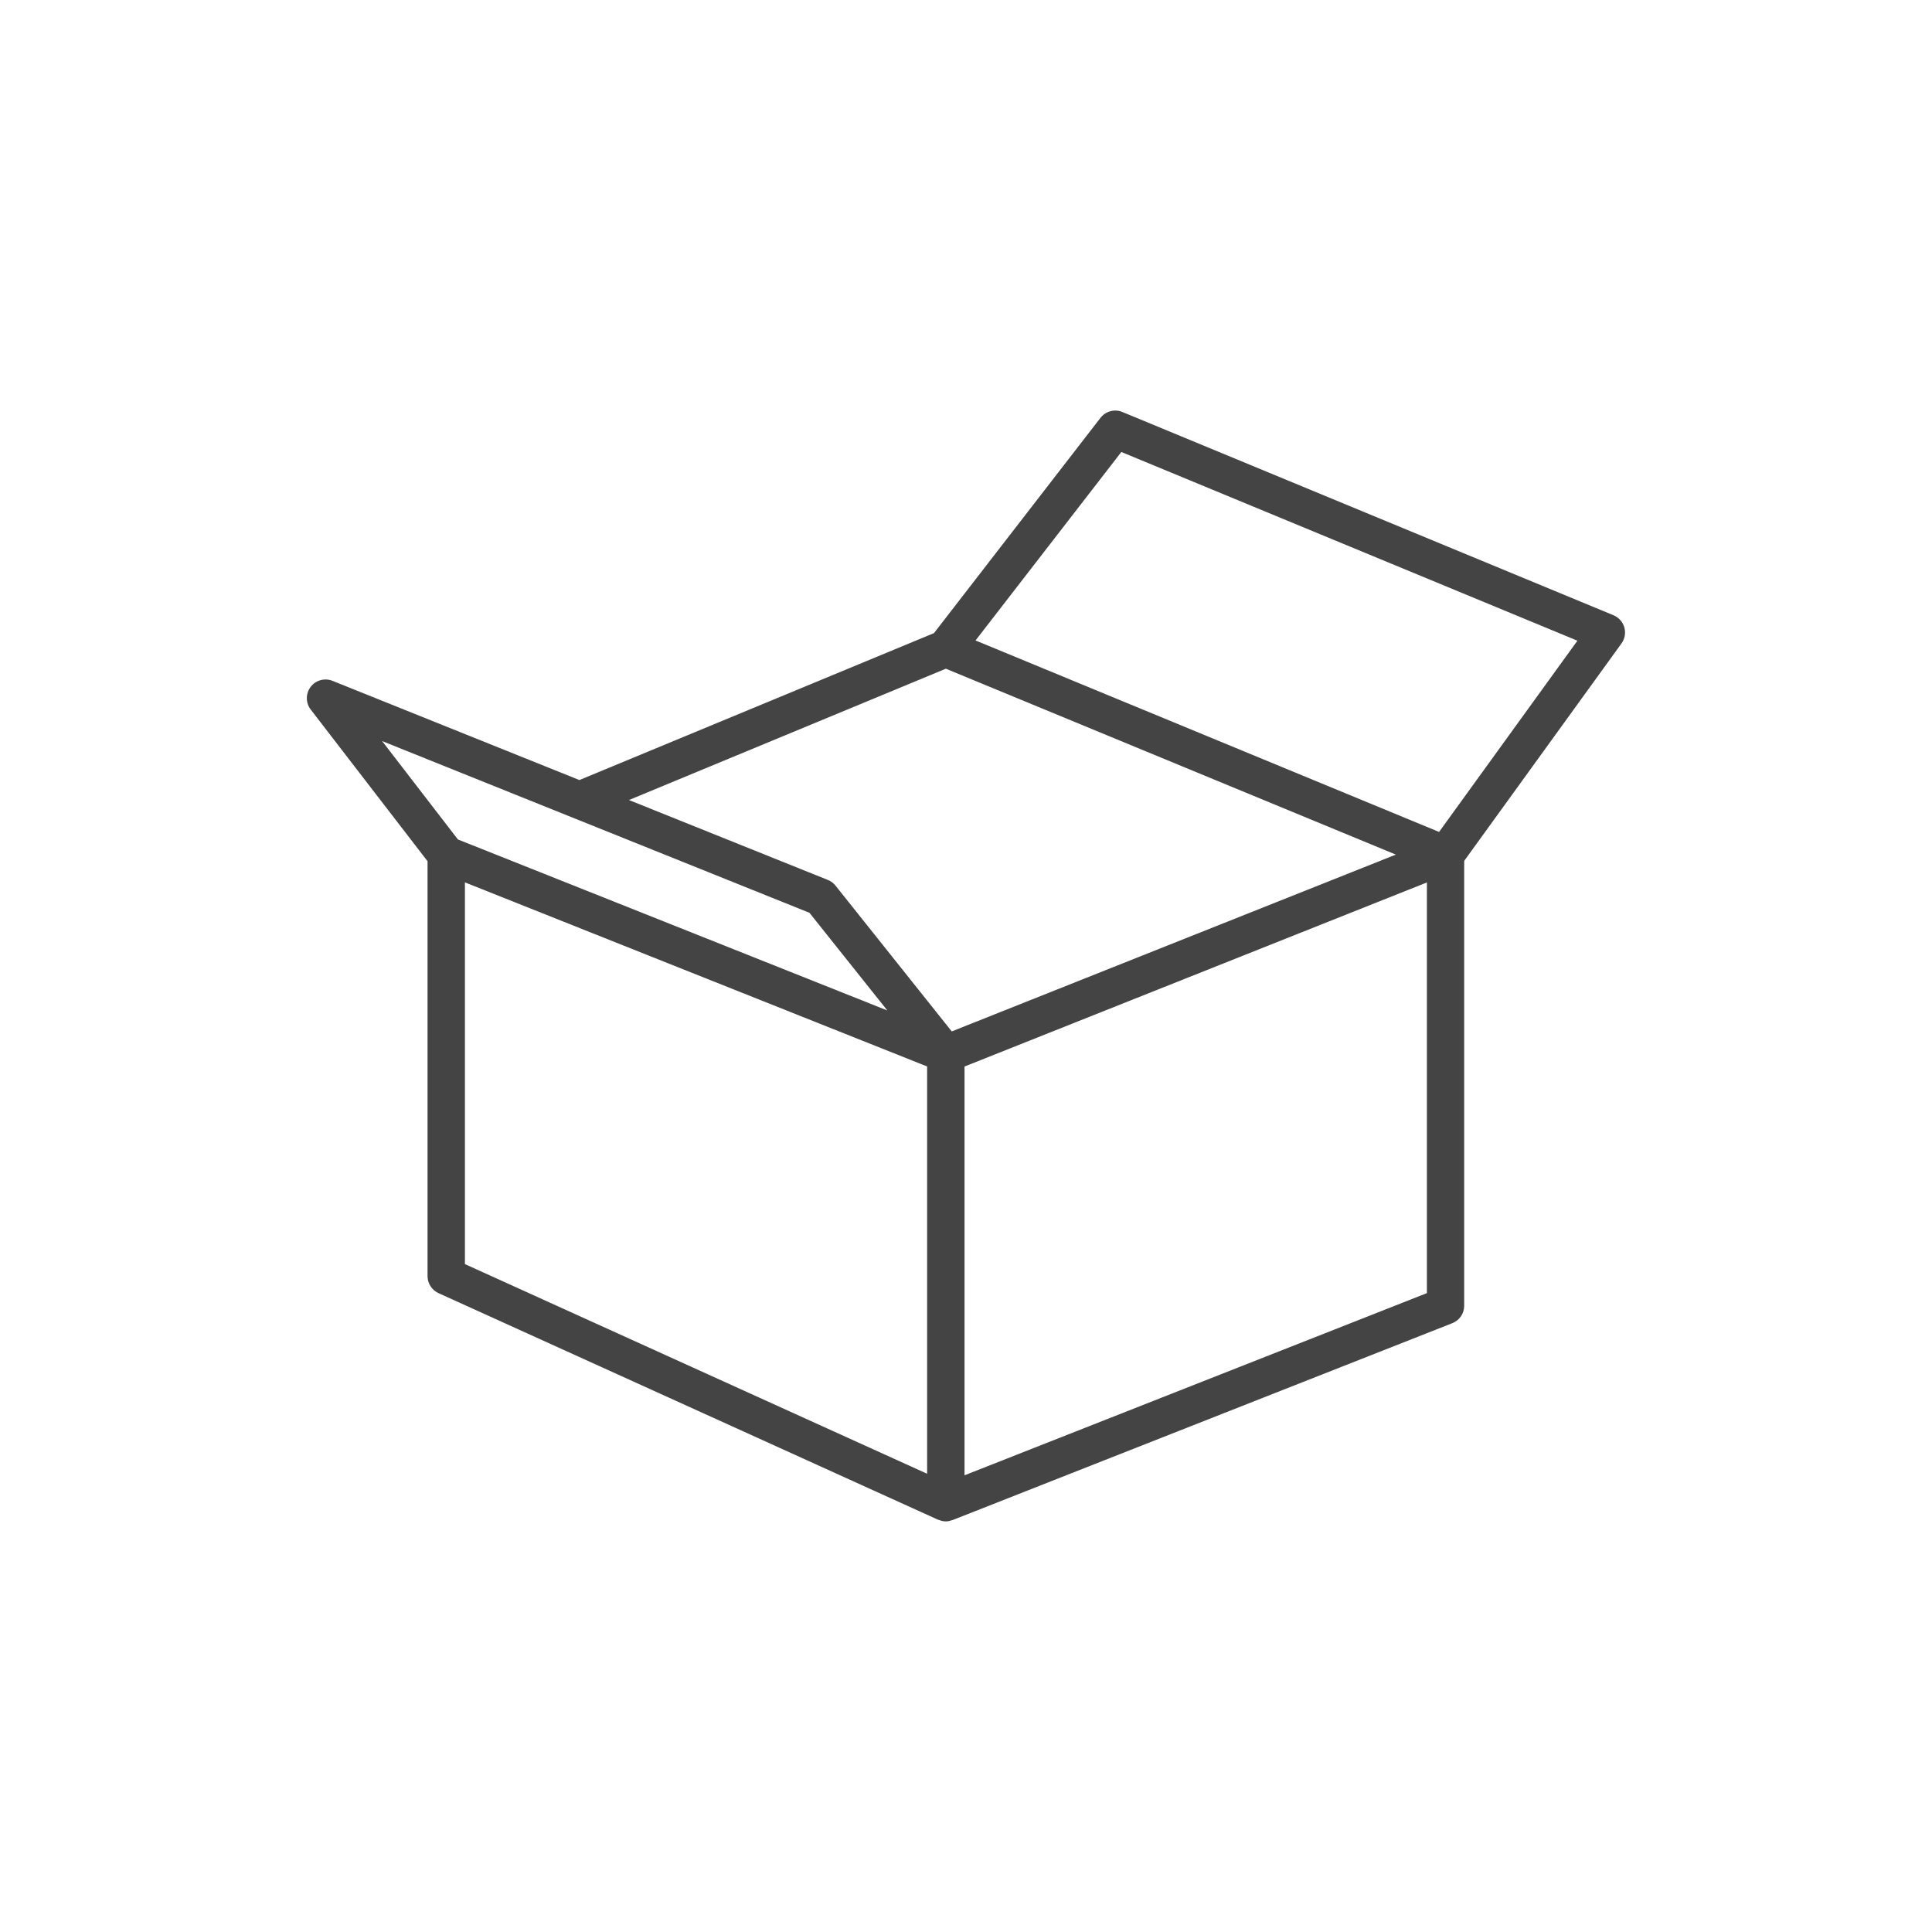 <!-- Generated by IcoMoon.io -->
<svg version="1.1" xmlns="http://www.w3.org/2000/svg" width="64" height="64" viewBox="0 0 64 64">
<title>box</title>
<path fill="#444" d="M14.163 28.529v13.744c0 0.242 0.142 0.463 0.363 0.564l16.549 7.506c0.009 0.005 0.019 0.003 0.028 0.006 0.071 0.029 0.147 0.049 0.227 0.049 0.070 0 0.138-0.016 0.203-0.039 0.008-0.003 0.016-0.002 0.023-0.005l16.556-6.523c0.237-0.093 0.391-0.322 0.391-0.575v-14.738l5.211-7.203c0.111-0.154 0.145-0.349 0.094-0.531s-0.184-0.331-0.359-0.403l-16.268-6.733c-0.258-0.108-0.555-0.027-0.726 0.193l-5.515 7.131-11.747 4.868-8.18-3.287c-0.257-0.102-0.555-0.022-0.723 0.201s-0.167 0.531 0.003 0.751l3.869 5.023zM30.712 48.82l-15.311-6.945v-12.645l15.311 6.098v13.491zM47.268 42.836l-15.317 6.035v-13.541l15.317-6.098v13.603zM37.147 14.973l15.107 6.251-4.583 6.335-15.355-6.343 4.831-6.245zM31.33 22.151l14.909 6.159-14.711 5.857-3.851-4.83c-0.066-0.084-0.154-0.149-0.253-0.188l-6.589-2.647 10.495-4.349zM26.812 30.235l2.582 3.238-14.225-5.665-2.511-3.259 14.153 5.687z"></path>
</svg>
